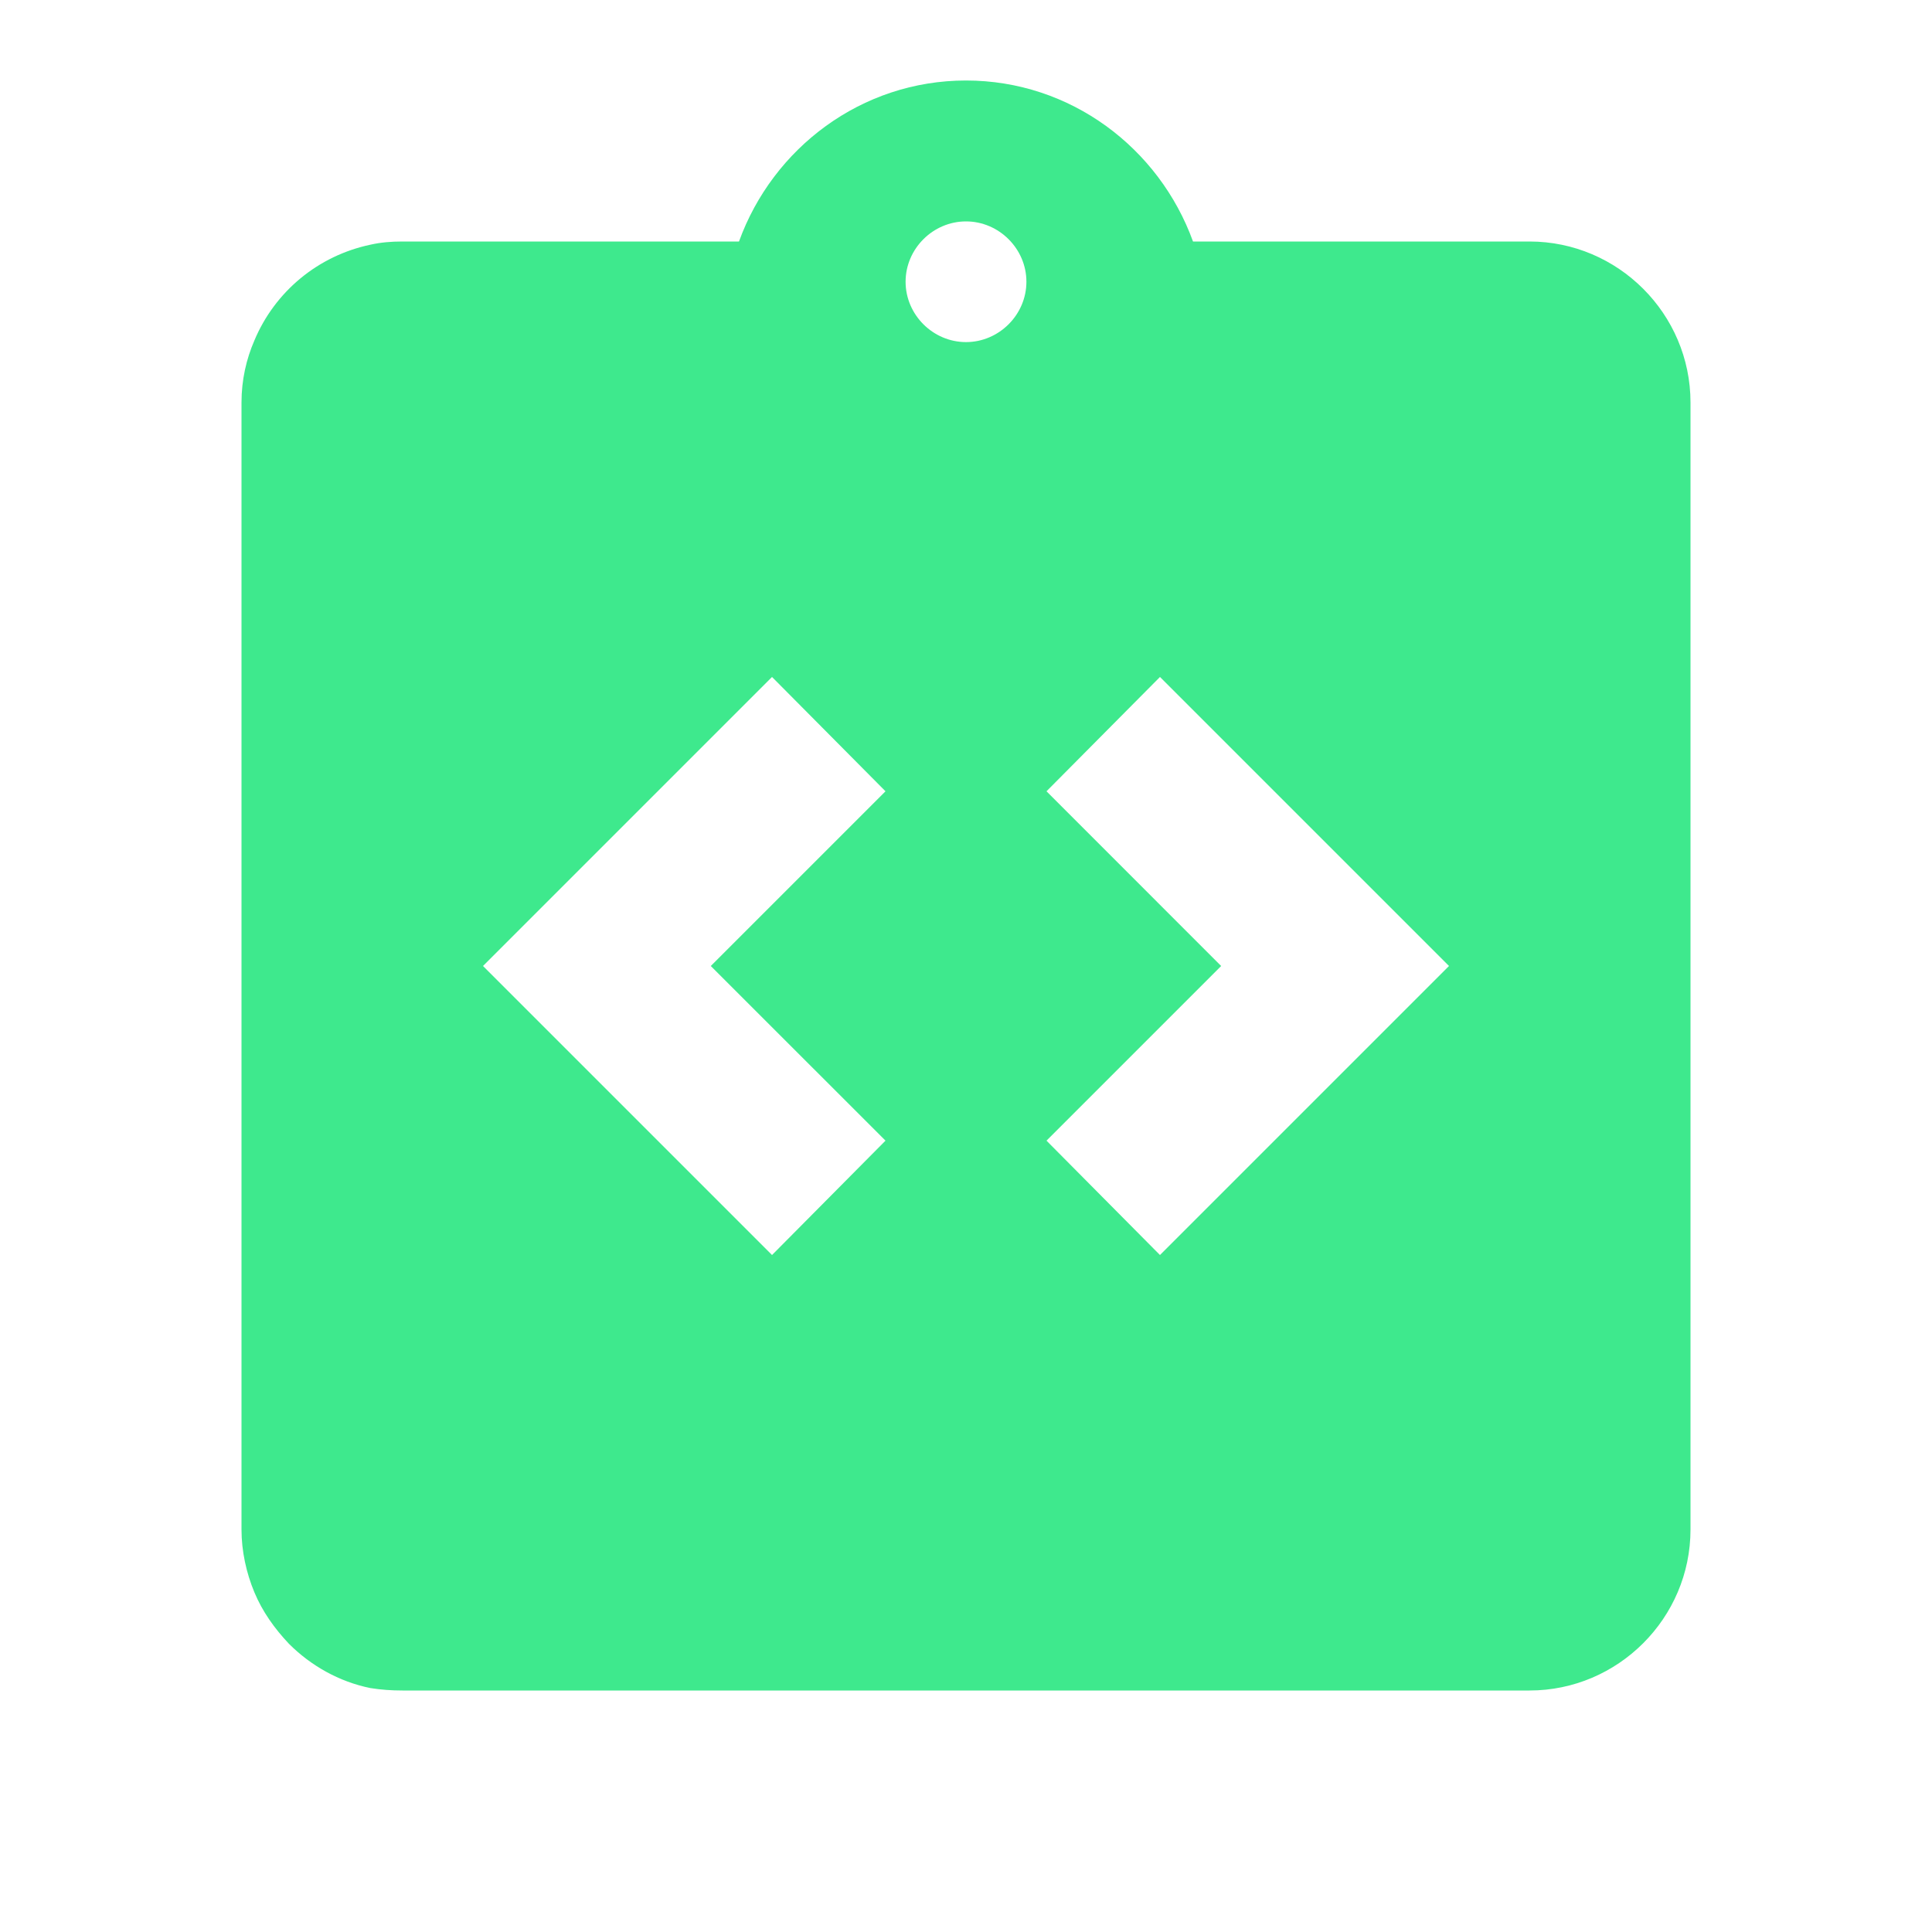 <svg width="30" height="30" viewBox="0 0 30 30" fill="none" xmlns="http://www.w3.org/2000/svg">
<path d="M23.75 3.75H18.525C18 2.3 16.625 1.25 15 1.25C13.375 1.25 12 2.3 11.475 3.75H6.25C6.075 3.75 5.912 3.763 5.75 3.8C5.352 3.884 4.98 4.063 4.666 4.322C4.353 4.581 4.107 4.912 3.95 5.287C3.825 5.575 3.75 5.9 3.75 6.25V23.75C3.75 24.087 3.825 24.425 3.95 24.725C4.075 25.025 4.263 25.288 4.487 25.525C4.825 25.863 5.263 26.113 5.75 26.212C5.912 26.238 6.075 26.25 6.25 26.25H23.75C25.125 26.25 26.25 25.125 26.25 23.75V6.25C26.25 4.875 25.125 3.75 23.75 3.75ZM13.75 17.712L11.988 19.488L7.5 15L11.988 10.512L13.75 12.287L11.037 15L13.75 17.712ZM15 5.312C14.488 5.312 14.062 4.888 14.062 4.375C14.062 3.862 14.488 3.438 15 3.438C15.512 3.438 15.938 3.862 15.938 4.375C15.938 4.888 15.512 5.312 15 5.312ZM18.012 19.488L16.25 17.712L18.962 15L16.25 12.287L18.012 10.512L22.5 15L18.012 19.488Z" fill="#3EE98D"/>
</svg>
